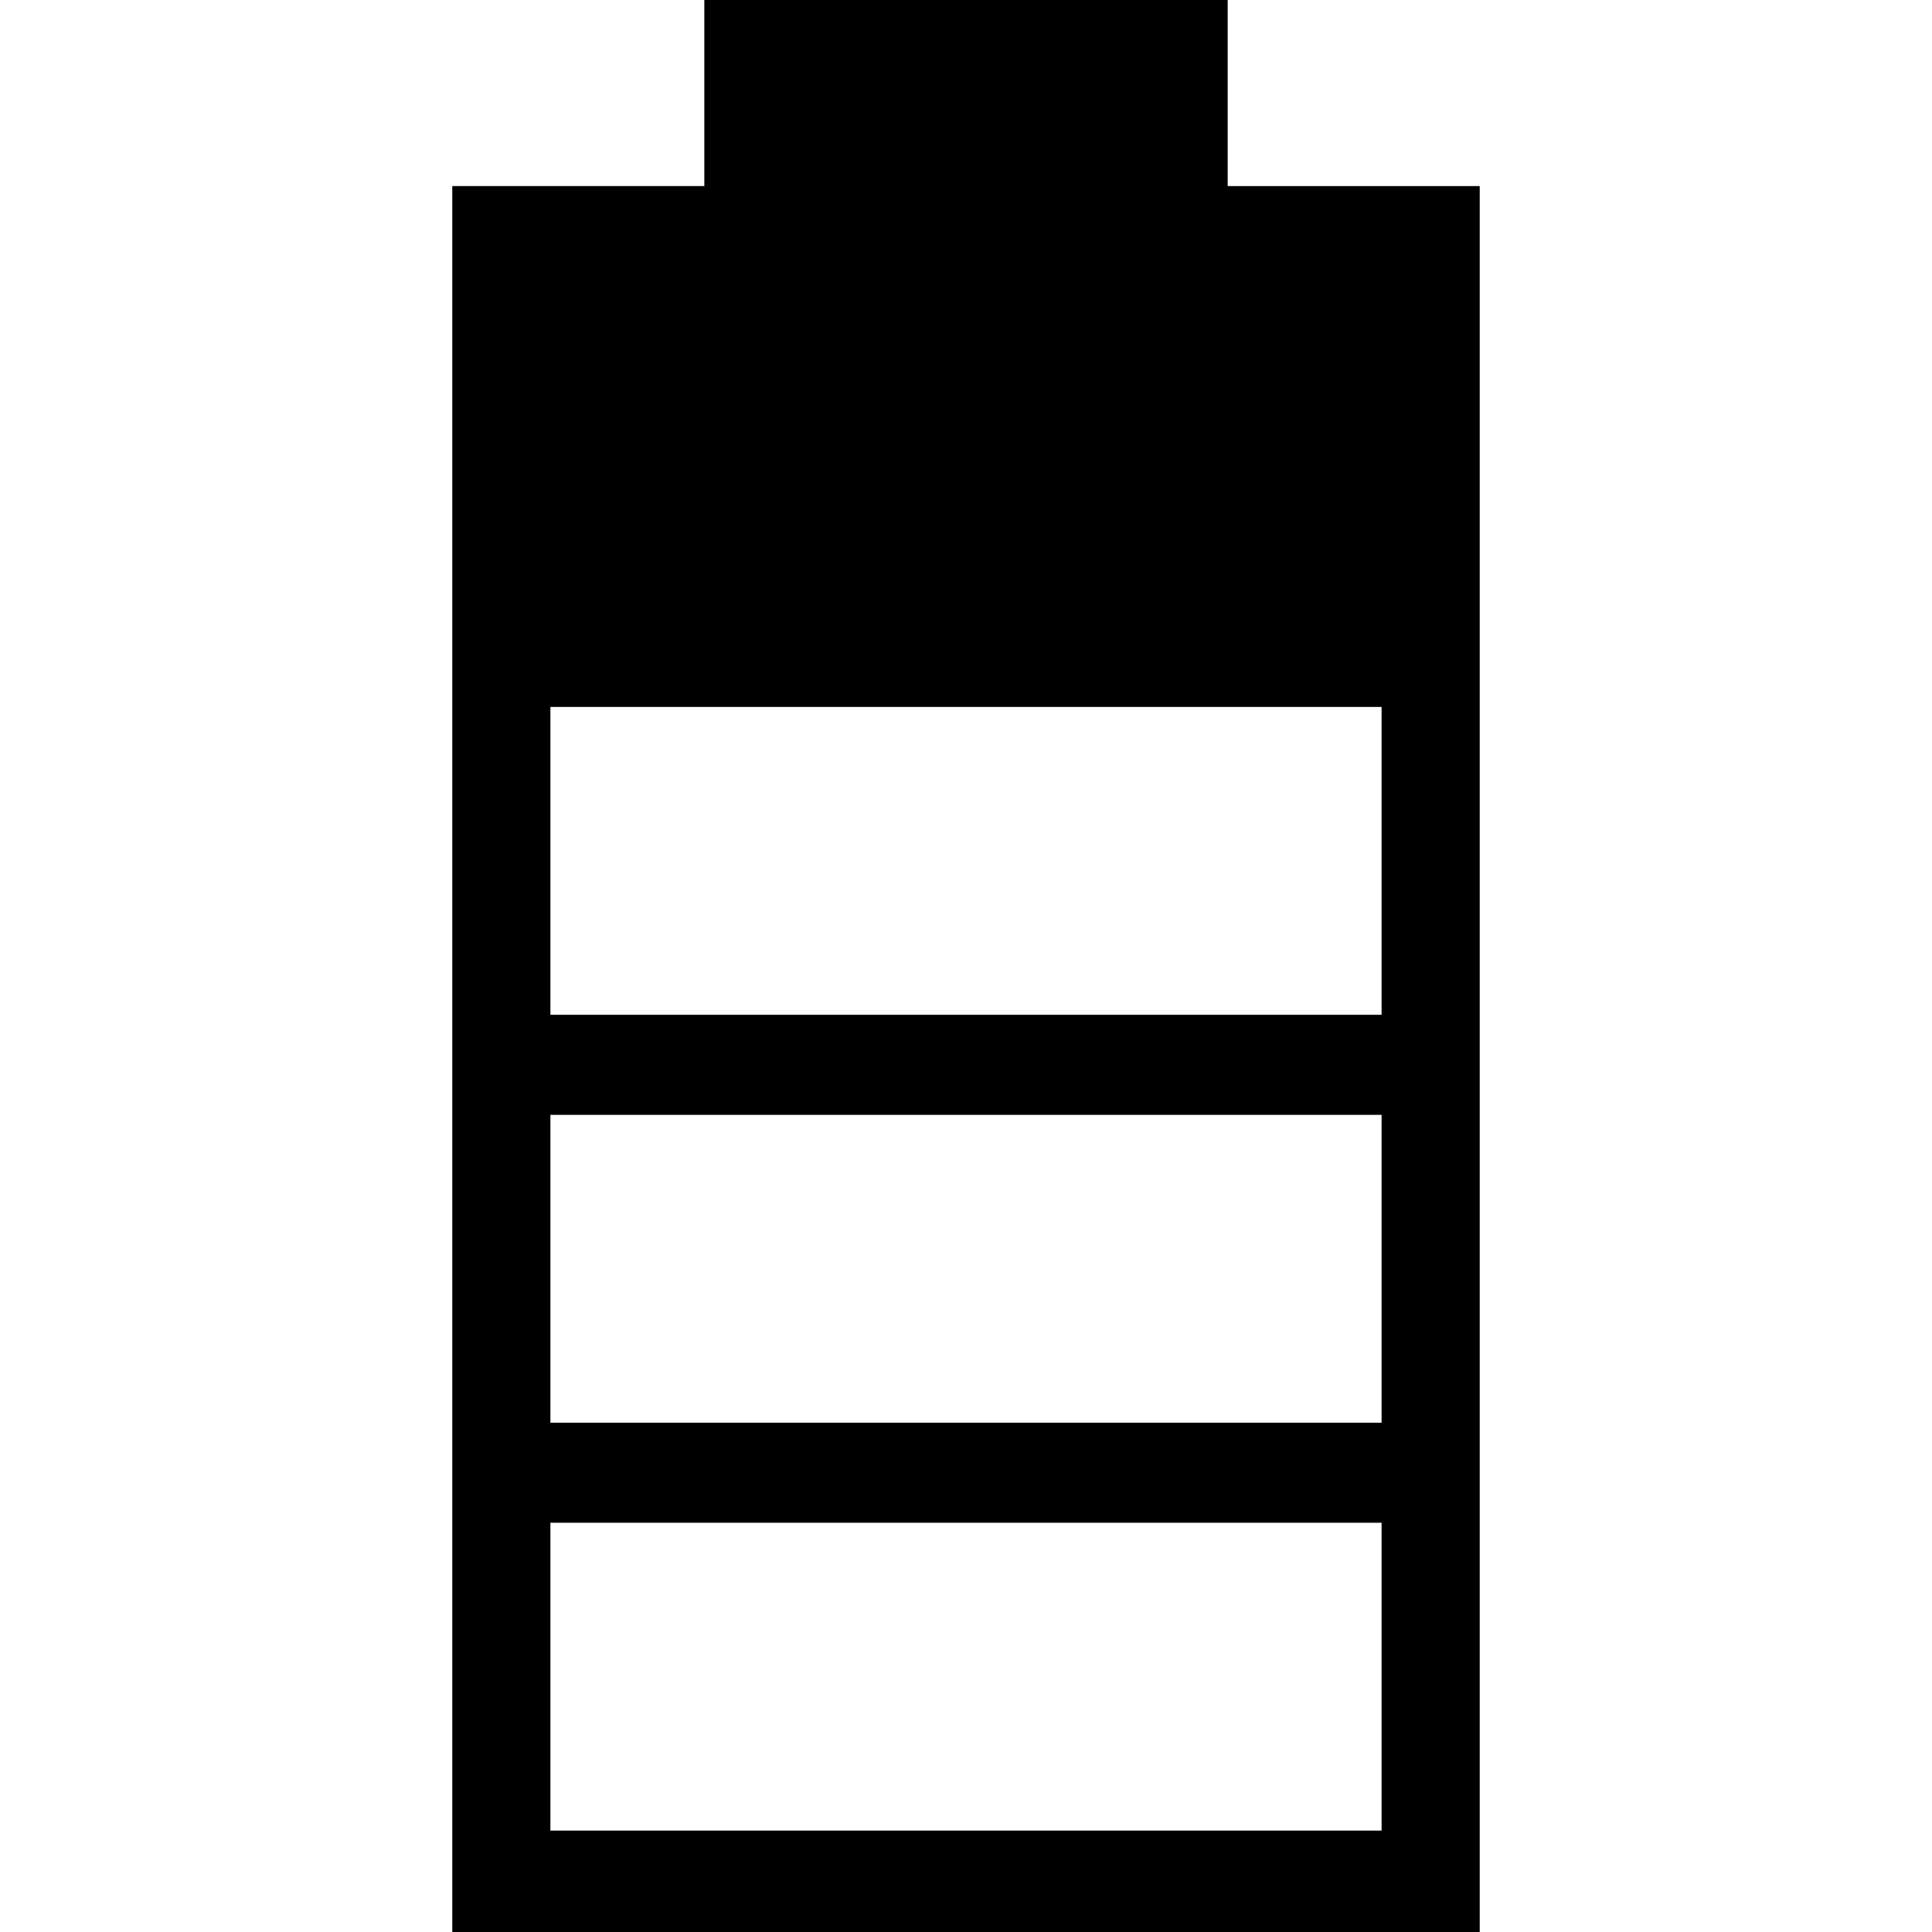 <?xml version="1.0" encoding="iso-8859-1"?>
<!-- Uploaded to: SVG Repo, www.svgrepo.com, Generator: SVG Repo Mixer Tools -->
<!DOCTYPE svg PUBLIC "-//W3C//DTD SVG 1.1//EN" "http://www.w3.org/Graphics/SVG/1.1/DTD/svg11.dtd">
<svg fill="#000000" version="1.1" id="Capa_1" xmlns="http://www.w3.org/2000/svg" xmlns:xlink="http://www.w3.org/1999/xlink" 
	 width="800px" height="800px" viewBox="0 0 512.106 512.106"
	 xml:space="preserve">
<g>
	<g>
		<path d="M325.415,49.324V3.06V0h-3.061H189.752h-3.06v3.06v46.261h-63.749h-3.06v3.06v456.665v3.061h3.06h266.22h3.06v-3.061
			V52.384v-3.06h-3.06H325.415z M366.213,295.507v81.602h-220.32v-81.602H366.213z M145.893,268.986v-81.601h220.32v81.601H145.893z
			 M366.213,403.626v81.602h-220.32v-81.602H366.213L366.213,403.626z"/>
	</g>
</g>
</svg>